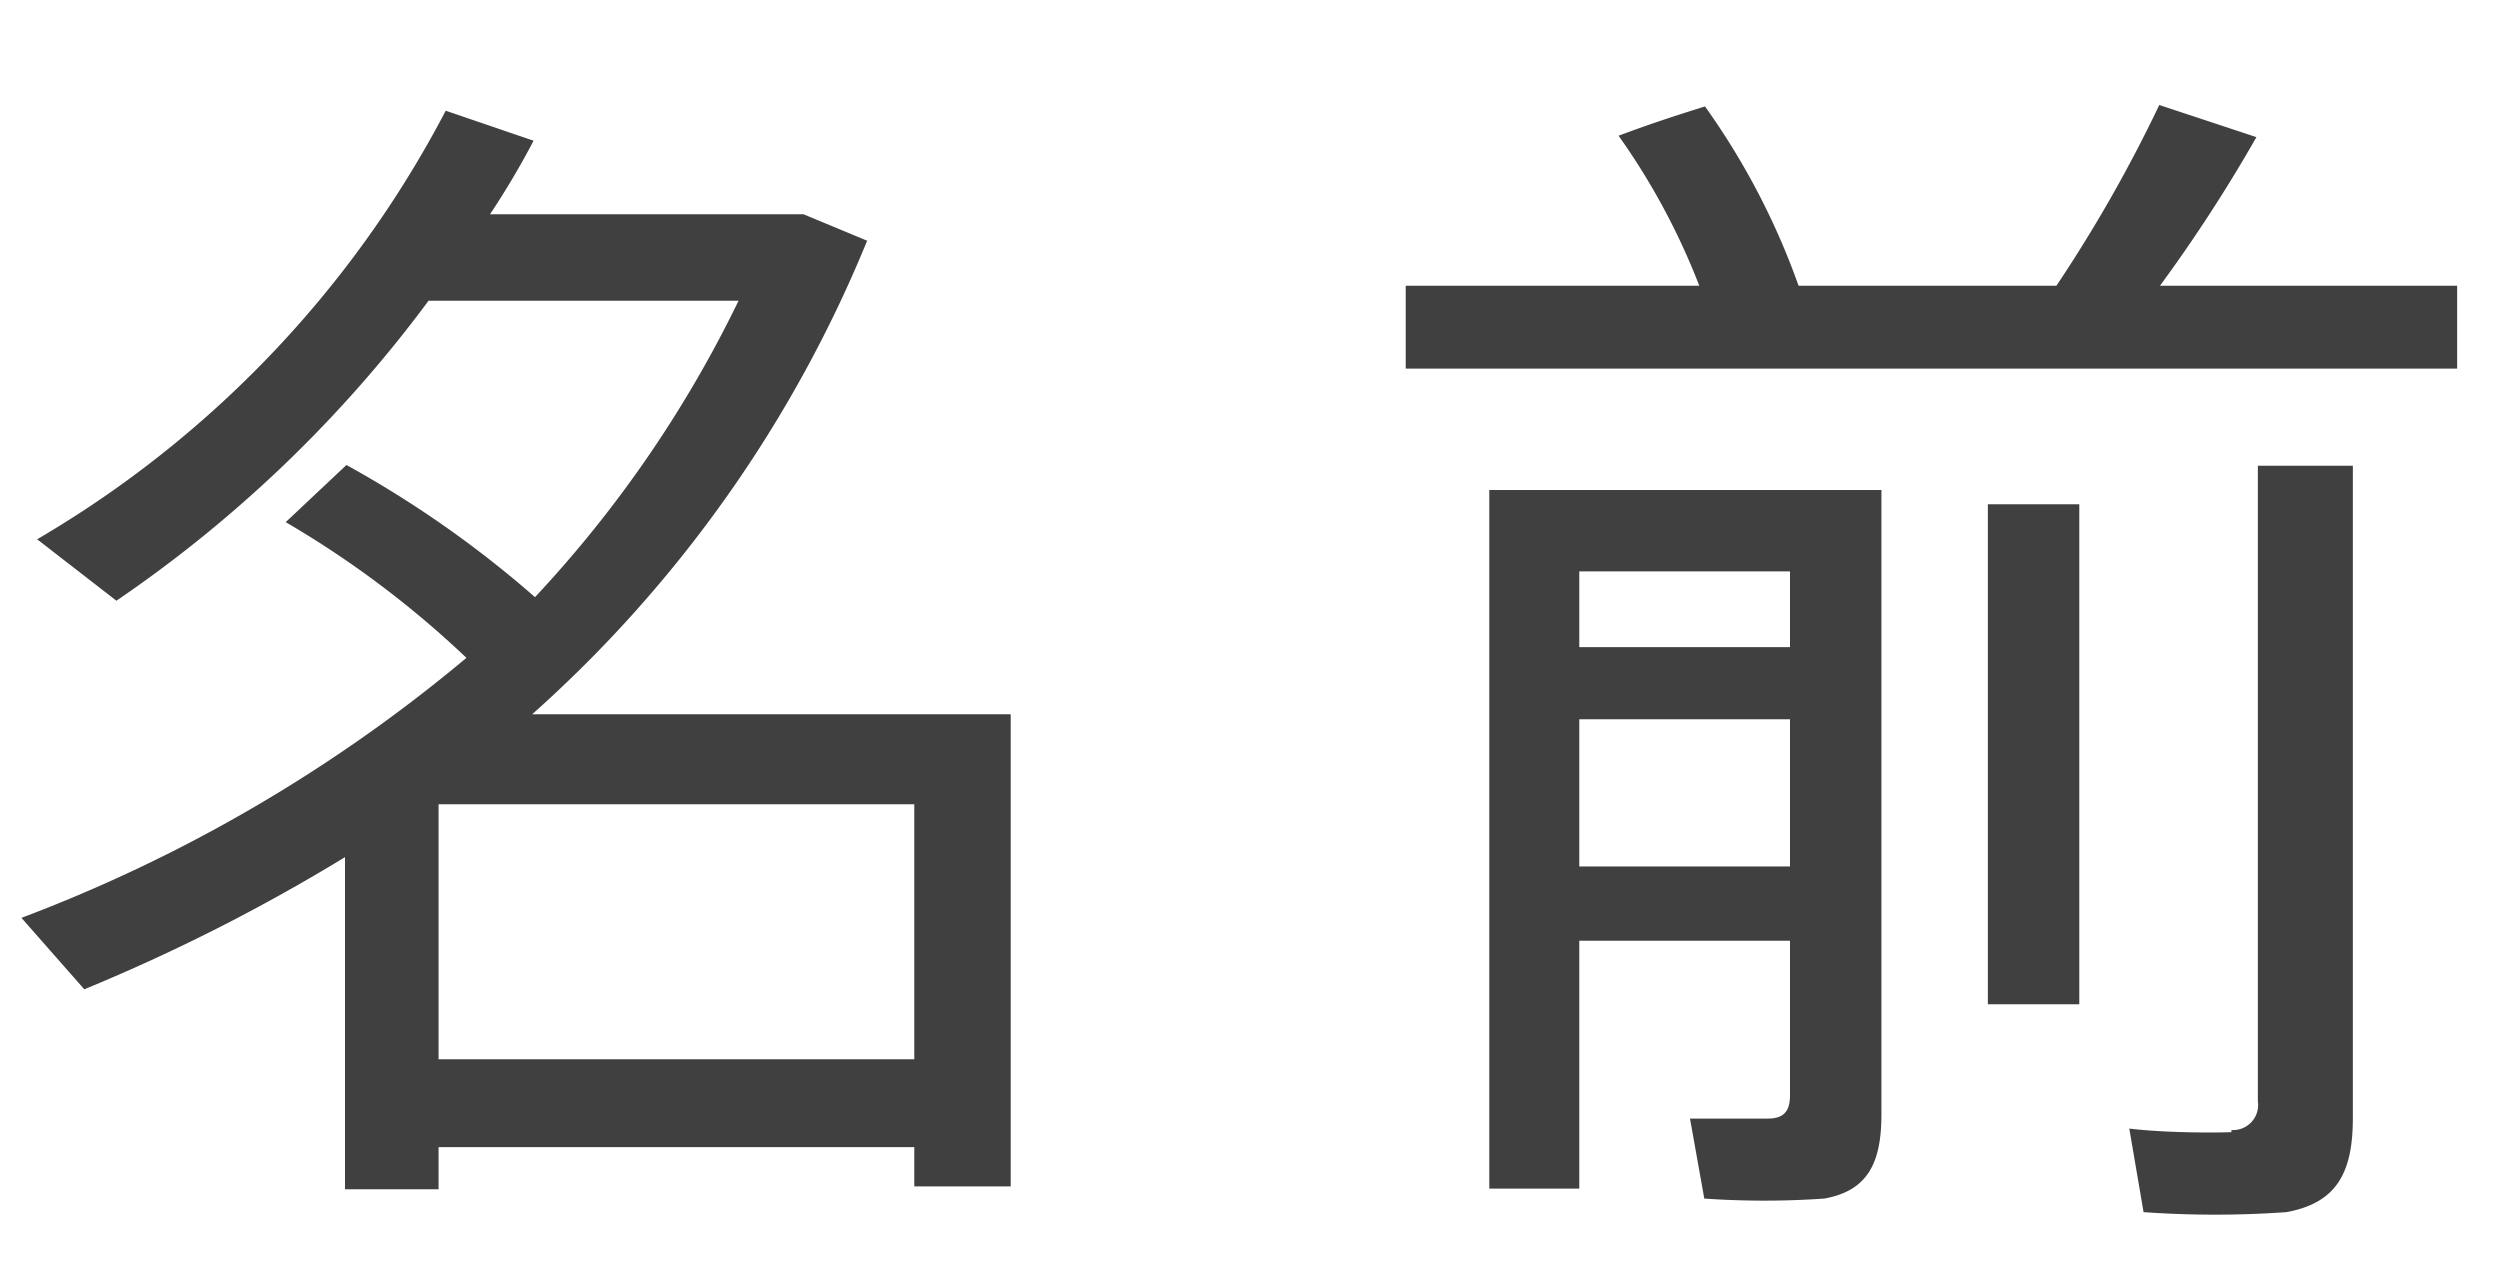 <svg id="レイヤー_1" data-name="レイヤー 1" xmlns="http://www.w3.org/2000/svg" viewBox="0 0 35 18"><defs><style>.cls-1{fill:#404040;fill-rule:evenodd;}</style></defs><path class="cls-1" d="M34.4,5.16H19.68V4h4.11a9.61,9.61,0,0,0-1.13-2.1c.51-.19.86-.3,1.21-.41A10.16,10.16,0,0,1,25.18,4l-.09,0h3.7a20.14,20.14,0,0,0,1.44-2.53l1.36.45A21.73,21.73,0,0,1,30.24,4H34.4ZM12.8,16.06H6.14v.59H4.83V12a26,26,0,0,1-3.65,1.85l-.88-1A21.54,21.54,0,0,0,6.53,9.21,13.71,13.71,0,0,0,4,7.31l.85-.8A15,15,0,0,1,7.49,8.36a16.78,16.78,0,0,0,2.85-4.15H6a18.15,18.15,0,0,1-4.37,4.2L.52,7.55a15,15,0,0,0,5.72-6l1.23.42A11.33,11.33,0,0,1,6.86,3h4.39l.89.37A18,18,0,0,1,7.45,10h6.7v6.61H12.8Zm0-4.8H6.14v3.57H12.8Zm12.88-4.4h.66V15.6c0,.68-.19,1.07-.8,1.18a12.15,12.15,0,0,1-1.68,0l-.2-1.12h1.09c.24,0,.31-.12.31-.33V13.17H22.11v3.47H20.85V6.86h4.83Zm-3.57,5.27h2.95V10.07H22.11Zm0-3.07h2.95V8H22.11Zm7,5H27.83v-7h1.28Zm2.13,1.76a.35.35,0,0,0,.37-.4V6.52h1.33v9.13c0,.76-.22,1.19-.93,1.32a14.21,14.21,0,0,1-2,0l-.2-1.17C30.3,15.86,31,15.86,31.24,15.85Z"/></svg>